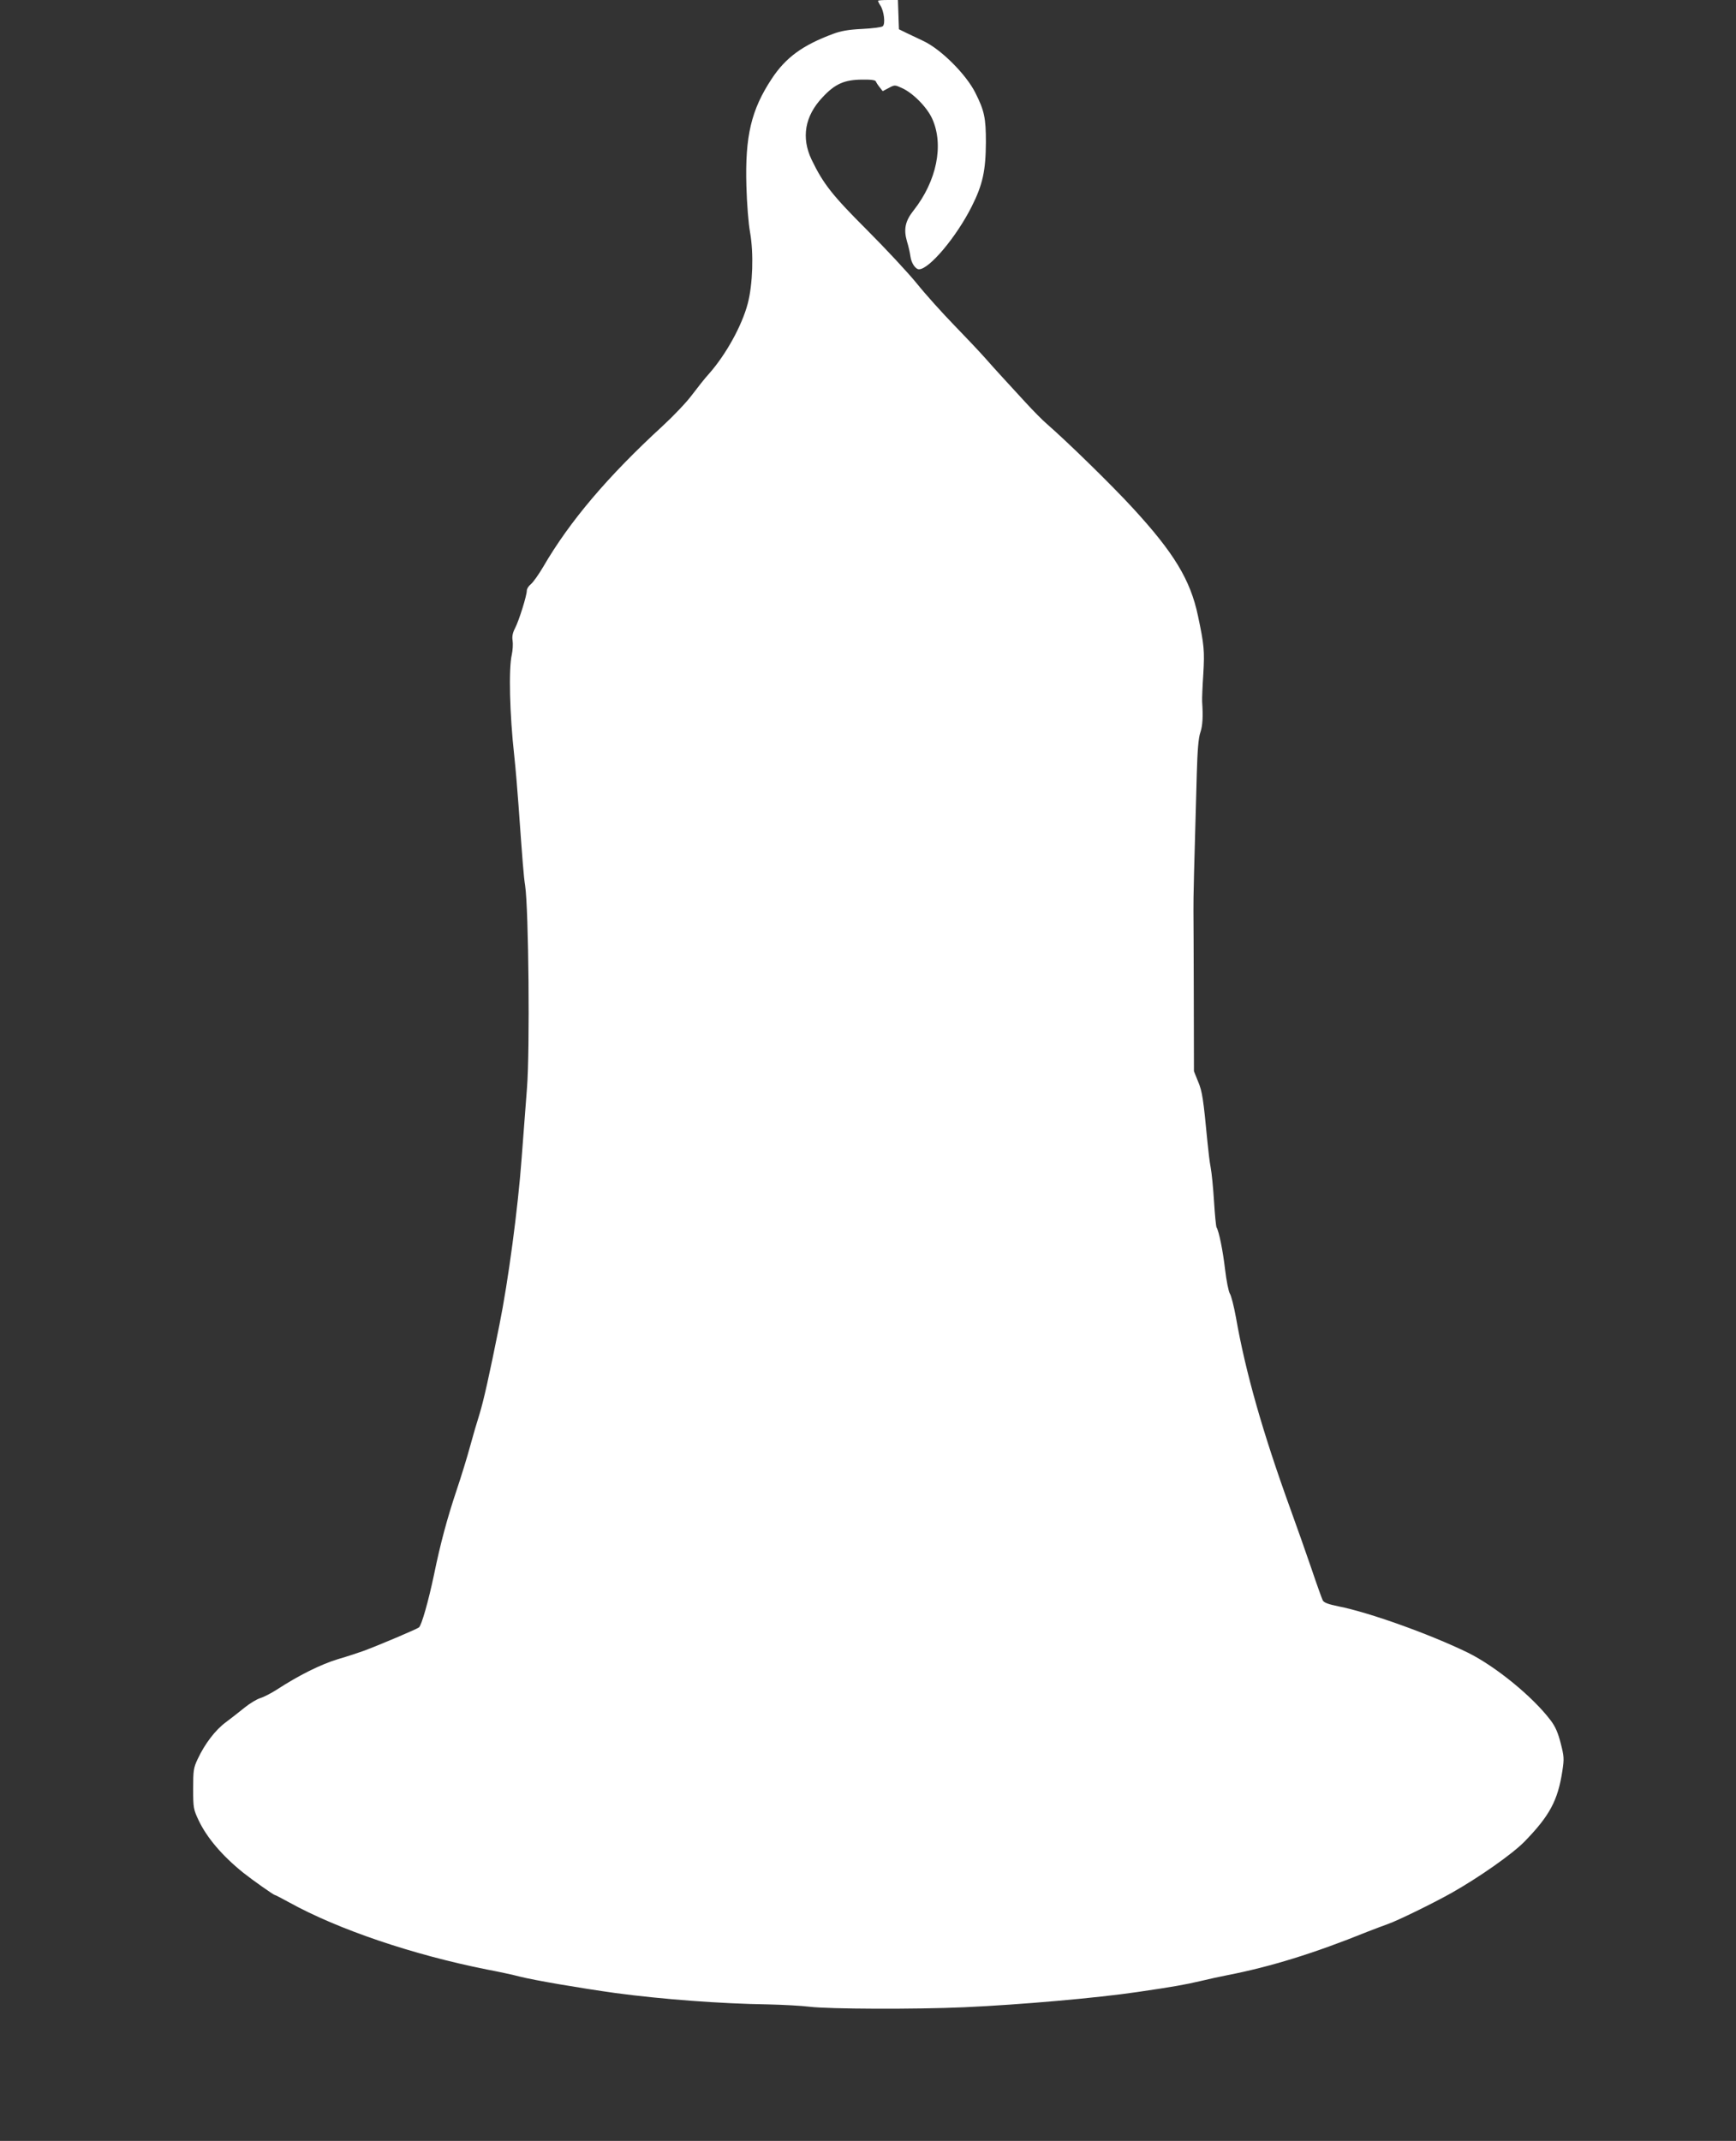 <?xml version="1.0" standalone="no"?>
<!DOCTYPE svg PUBLIC "-//W3C//DTD SVG 20010904//EN"
 "http://www.w3.org/TR/2001/REC-SVG-20010904/DTD/svg10.dtd">
<svg version="1.0" xmlns="http://www.w3.org/2000/svg"
 width="1038pt" height="1280pt" viewBox="0 0 1038 1280"
 preserveAspectRatio="xMidYMid meet">
<rect x="0" y="0" width="1038" height="1280" fill="#333333" stroke="none"/>
<g transform="translate(0,1280) scale(0.1,-0.1)"
fill="#ffffff" stroke="none">
<path d="M5250 12795 c0 -3 6 -16 14 -28 22 -33 31 -111 14 -124 -7 -6 -62
-13 -123 -16 -82 -4 -127 -12 -175 -30 -180 -67 -281 -140 -365 -267 -123
-186 -161 -343 -152 -645 3 -103 12 -221 22 -275 22 -125 16 -311 -14 -425
-35 -133 -131 -306 -232 -420 -25 -27 -70 -85 -102 -127 -31 -42 -110 -125
-174 -184 -329 -302 -557 -571 -715 -843 -27 -46 -60 -92 -73 -103 -14 -11
-25 -28 -25 -39 0 -30 -47 -180 -70 -224 -15 -29 -19 -50 -15 -75 3 -20 1 -58
-5 -85 -19 -83 -13 -352 15 -605 8 -74 19 -205 25 -290 25 -349 31 -428 40
-485 21 -141 29 -984 11 -1210 -6 -82 -21 -271 -32 -420 -22 -300 -80 -734
-133 -997 -62 -309 -94 -451 -119 -533 -14 -44 -40 -132 -57 -195 -17 -63 -53
-180 -80 -260 -57 -170 -98 -324 -135 -505 -33 -157 -74 -302 -90 -315 -12
-10 -236 -105 -330 -140 -27 -10 -97 -33 -155 -50 -102 -31 -233 -96 -365
-182 -33 -21 -77 -44 -97 -50 -21 -6 -64 -32 -95 -57 -32 -26 -83 -66 -114
-89 -62 -46 -125 -129 -167 -219 -25 -53 -27 -68 -27 -178 0 -114 2 -123 32
-187 49 -104 141 -213 268 -315 57 -45 181 -133 189 -133 3 0 41 -20 85 -44
293 -162 739 -313 1181 -401 74 -14 162 -33 195 -42 90 -23 367 -70 575 -99
276 -37 631 -64 915 -68 88 -2 199 -8 247 -14 114 -14 631 -16 923 -3 336 15
799 56 1035 91 219 32 285 44 375 65 55 13 127 29 160 35 262 51 521 131 840
260 44 17 99 38 122 46 58 20 269 123 383 187 163 92 361 231 434 305 152 156
201 247 228 425 11 72 10 86 -10 164 -16 63 -32 100 -60 137 -108 143 -331
324 -495 405 -228 111 -591 241 -774 277 -60 12 -87 22 -94 36 -5 10 -36 96
-68 191 -32 94 -89 255 -126 357 -164 453 -267 813 -325 1144 -12 66 -28 129
-36 141 -8 13 -21 78 -29 146 -13 112 -36 226 -51 251 -3 5 -10 75 -15 156 -5
81 -14 172 -20 202 -6 30 -14 98 -19 150 -25 261 -31 304 -56 363 l-25 62 -1
445 c-1 245 -1 477 -2 515 -1 64 4 266 20 820 4 141 10 213 21 245 14 40 17
96 11 185 -1 17 2 91 7 166 8 138 5 173 -32 347 -45 215 -144 378 -392 647
-125 136 -384 389 -511 500 -25 21 -83 80 -128 129 -46 50 -107 116 -135 147
-29 31 -77 85 -108 120 -31 35 -114 123 -183 194 -70 72 -171 184 -224 250
-53 65 -187 209 -298 320 -207 207 -261 275 -331 420 -63 132 -41 261 65 373
75 81 131 105 236 106 55 1 81 -3 83 -11 3 -7 13 -23 23 -35 l18 -23 36 19
c35 19 37 19 78 0 66 -29 151 -115 182 -184 71 -157 27 -373 -112 -549 -49
-62 -60 -111 -39 -184 9 -28 18 -69 21 -91 5 -39 30 -76 51 -76 61 0 223 192
315 375 66 131 84 214 85 385 0 144 -9 188 -63 295 -55 110 -204 259 -309 309
-32 15 -78 37 -103 49 l-45 22 -3 88 -3 87 -59 0 c-33 0 -60 -2 -60 -5z"/>
</g>
</svg>
